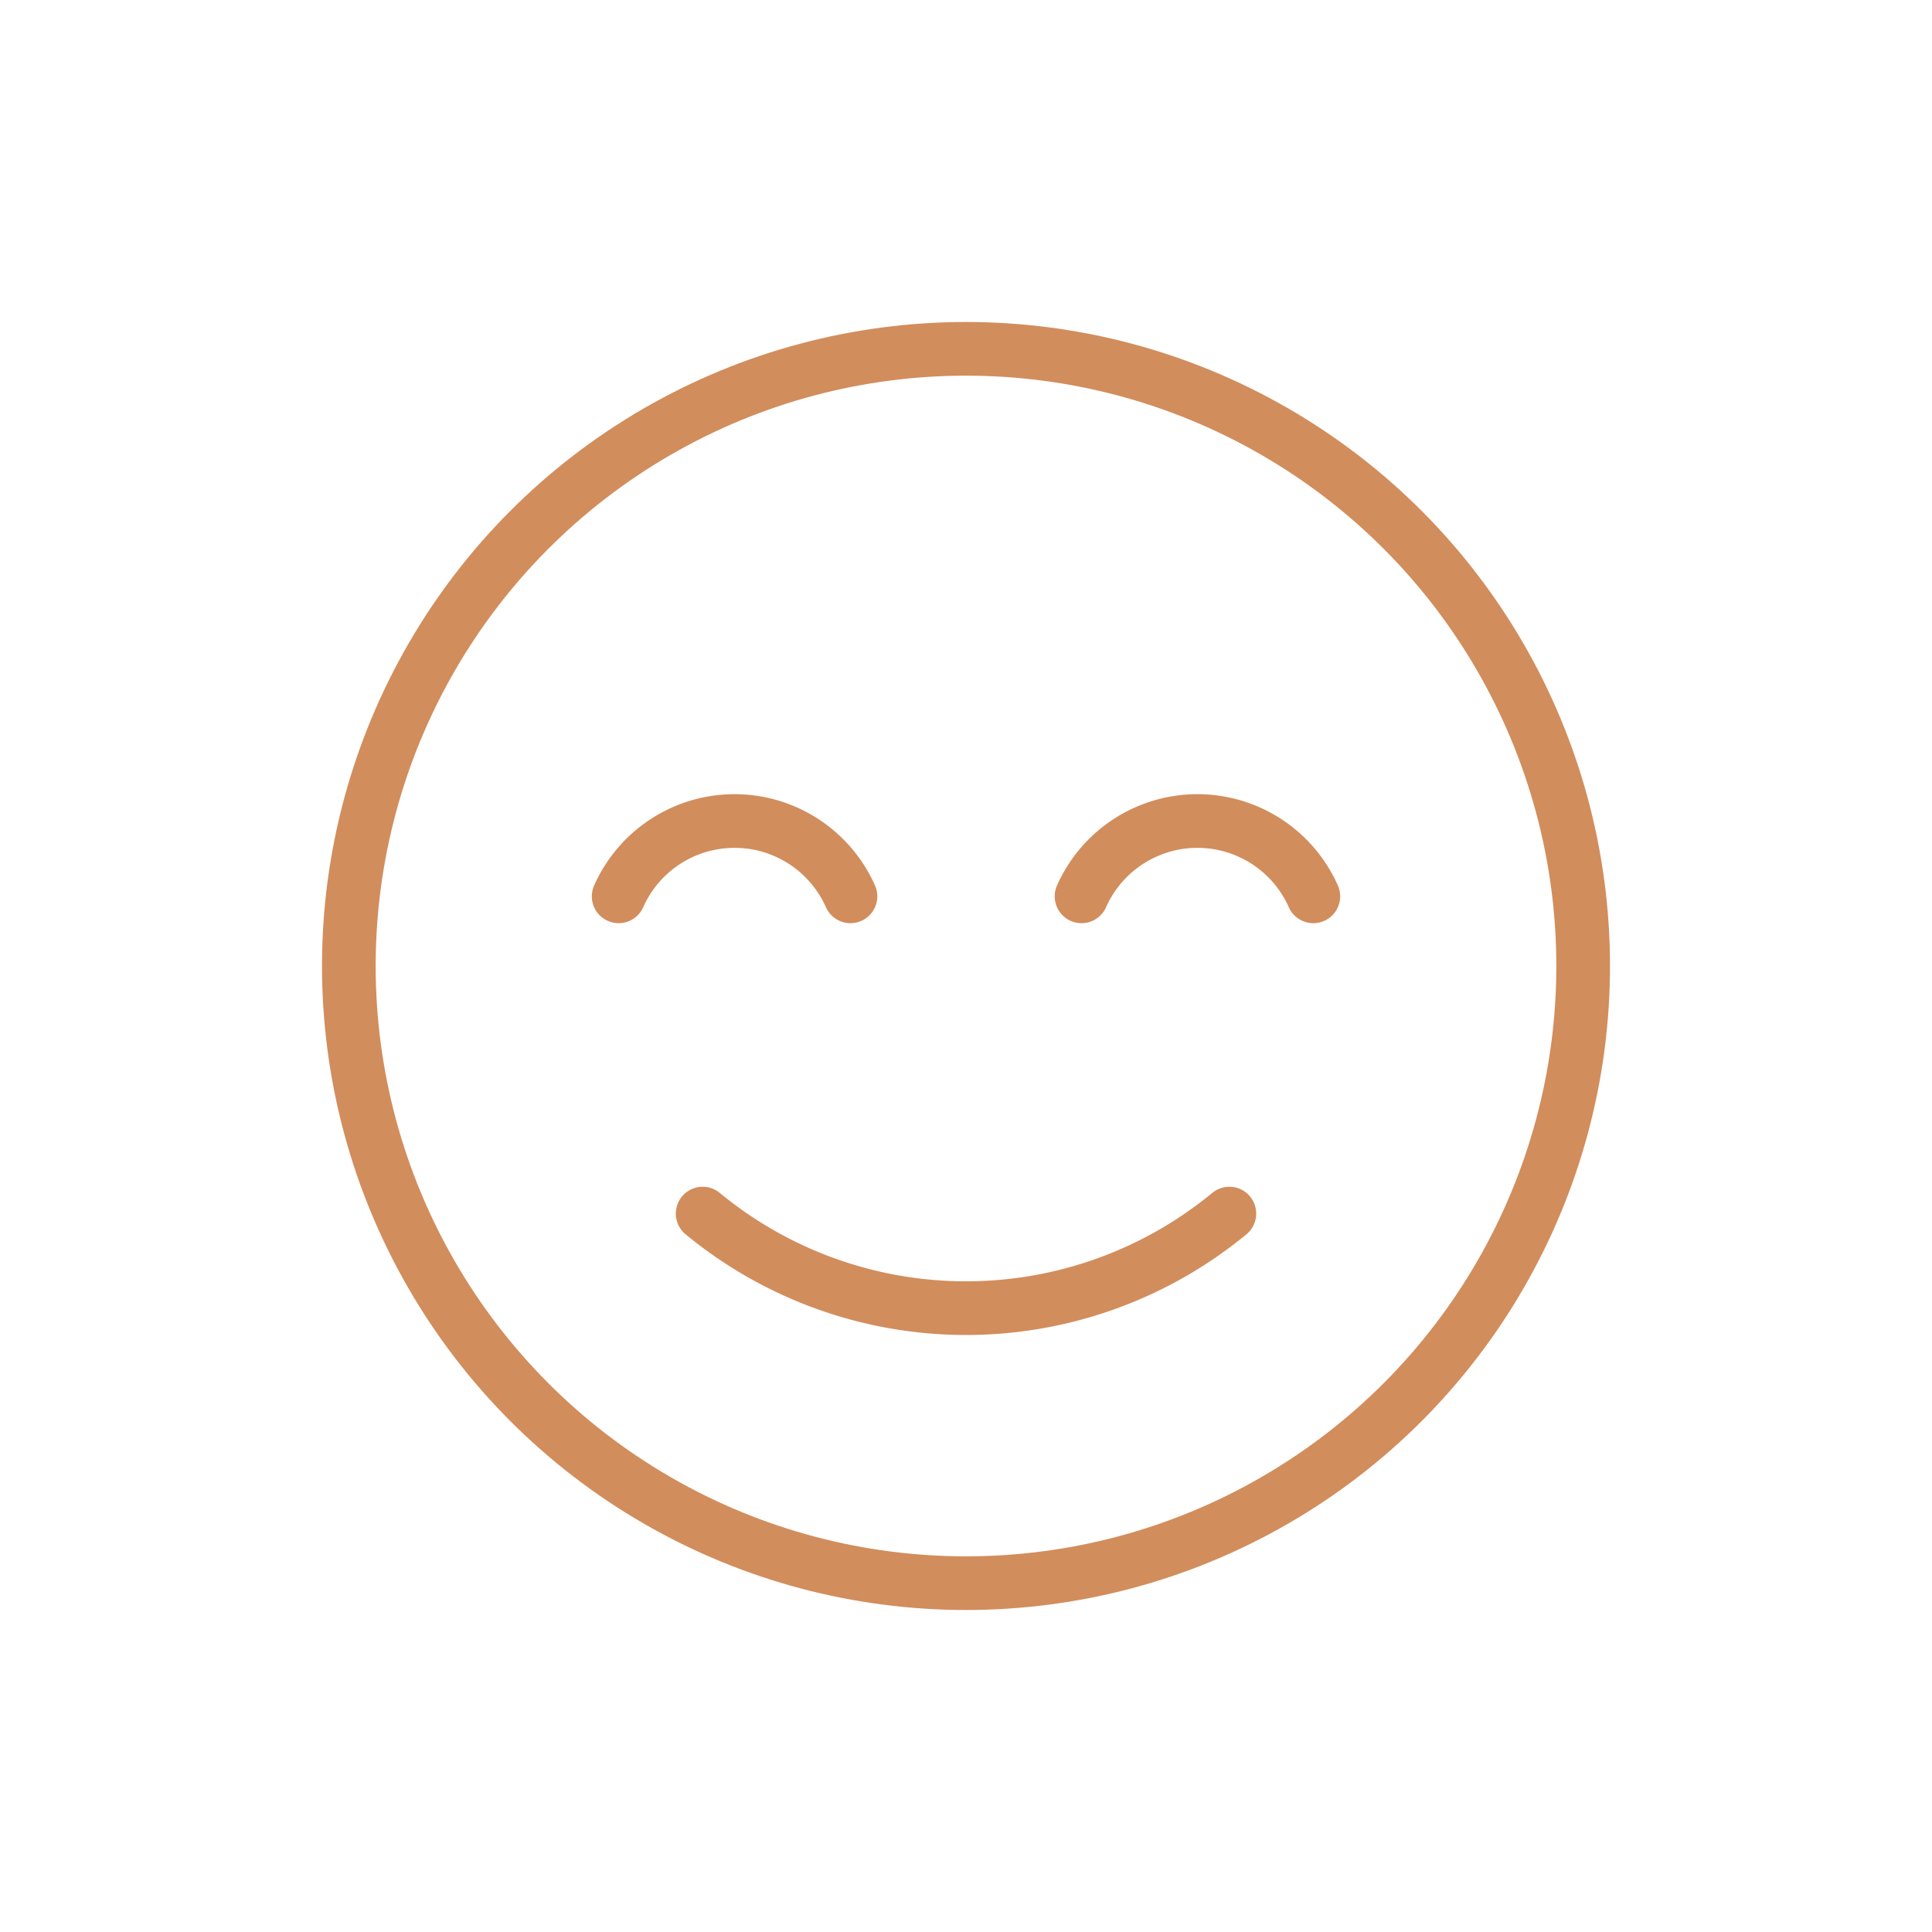 <svg xmlns="http://www.w3.org/2000/svg" viewBox="0 0 72 72" id="emoji">
  <g id="line">
    <circle stroke-width="2" stroke-linejoin="round" stroke-linecap="round" stroke="#d28d5c" fill="none" r="23" cy="36" cx="36"></circle>
    <path d="M45.815,45.227a15.429,15.429,0,0,1-19.629,0" stroke-width="2" stroke-linejoin="round" stroke-linecap="round" stroke="#d28d5c" fill="none"></path>
    <path d="M31.694,33.404a4.726,4.726,0,0,0-8.638,0" stroke-width="2" stroke-miterlimit="10" stroke-linecap="round" stroke="#d28d5c" fill="none"></path>
    <path d="M48.944,33.404a4.726,4.726,0,0,0-8.638,0" stroke-width="2" stroke-miterlimit="10" stroke-linecap="round" stroke="#d28d5c" fill="none"></path>
  </g>
</svg>
